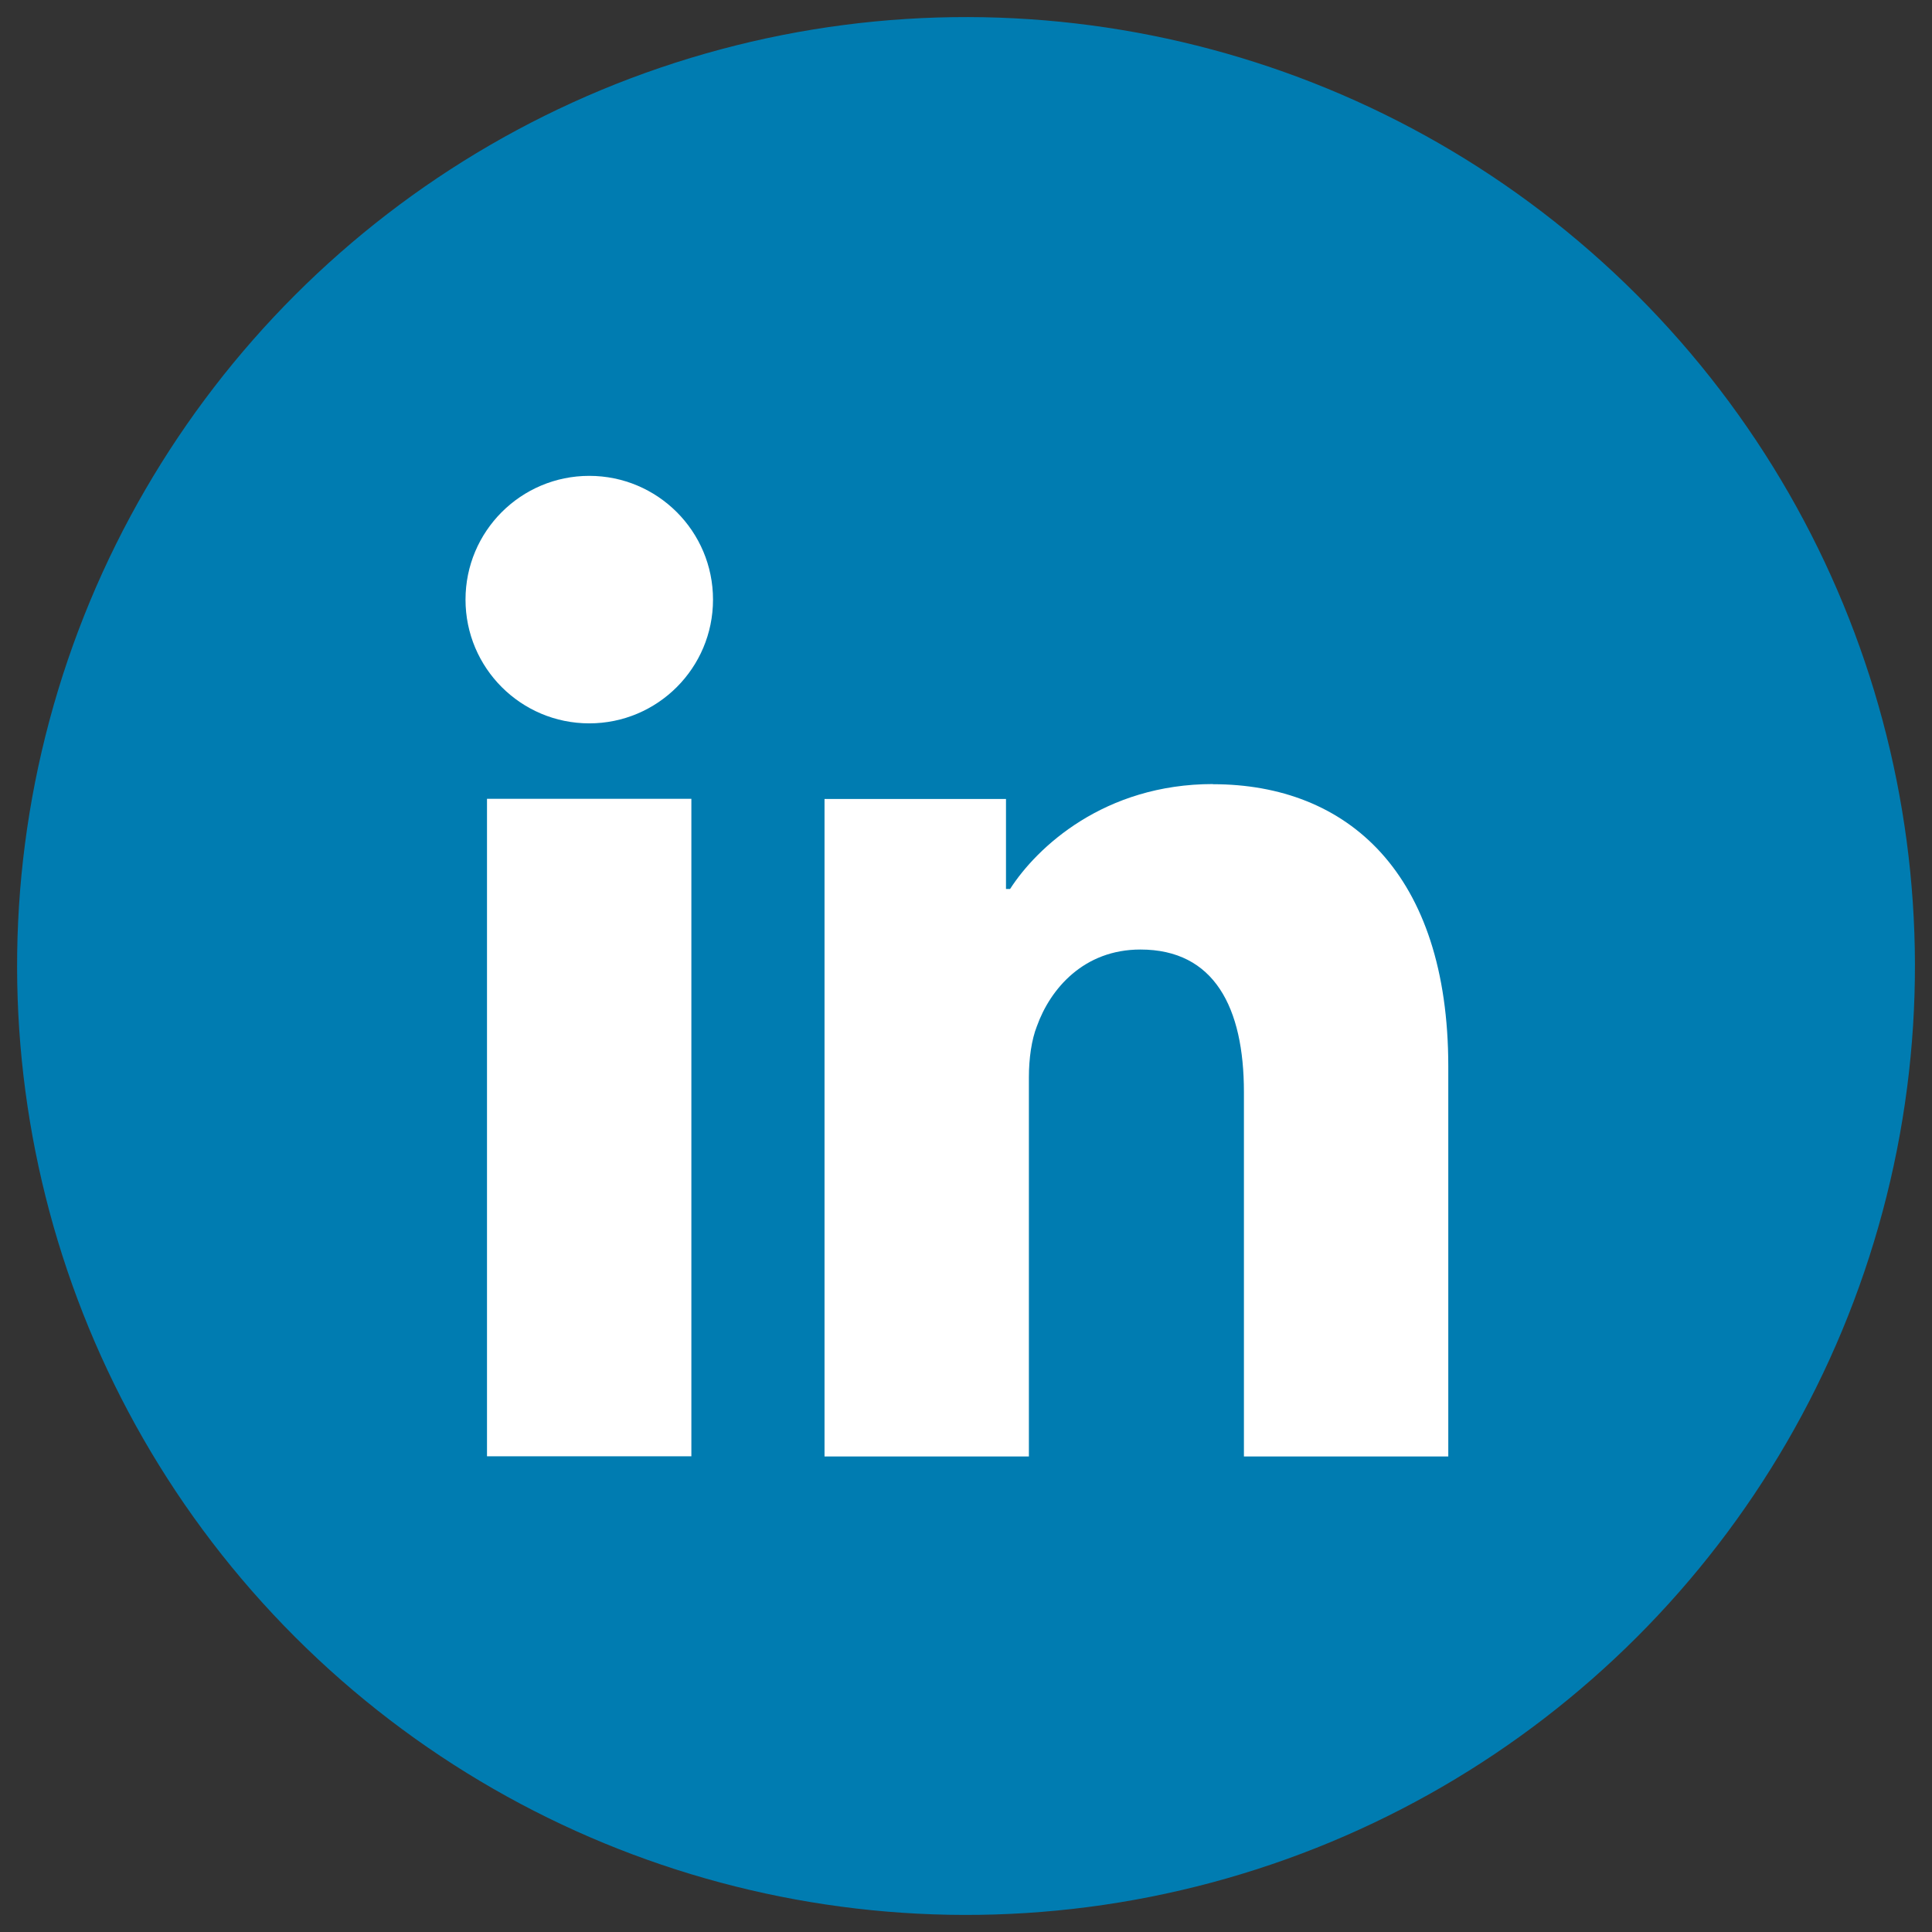 <?xml version="1.0" encoding="UTF-8"?>
<svg id="Layer_1" xmlns="http://www.w3.org/2000/svg" version="1.1" viewBox="0 0 123.18 123.18">
  <rect x="0" y="0" width="123.18" height="123.18" fill="#333333" stroke="none"/>
  <!-- Generator: Adobe Illustrator 29.5.1, SVG Export Plug-In . SVG Version: 2.1.0 Build 141)  -->
  <defs>
    <style>
      .st0 {
        fill: #007cb1;
      }

      .st1 {
        fill: #fff;
      }
    </style>
  </defs>
  <circle class="st0" cx="61.59" cy="61.59" r="60.5" transform="translate(-25.51 61.59) rotate(-45)"/>
  <g>
    <rect class="st1" x="31.05" y="50.93" width="13.03" height="41.92"/>
    <path class="st1" d="M77.34,49.99c-6.94,0-11.23,4.03-12.94,6.69h-.26v-5.74h-11.57v41.92h13.03v-24.17c0-1.2.17-2.4.51-3.26.86-2.4,3-4.89,6.6-4.89,4.71,0,6.6,3.69,6.6,9.09v23.23h13.03v-24.86c0-12.34-6.43-18-15-18Z"/>
    <circle class="st1" cx="37.57" cy="38.23" r="7.89"/>
  </g>
</svg>